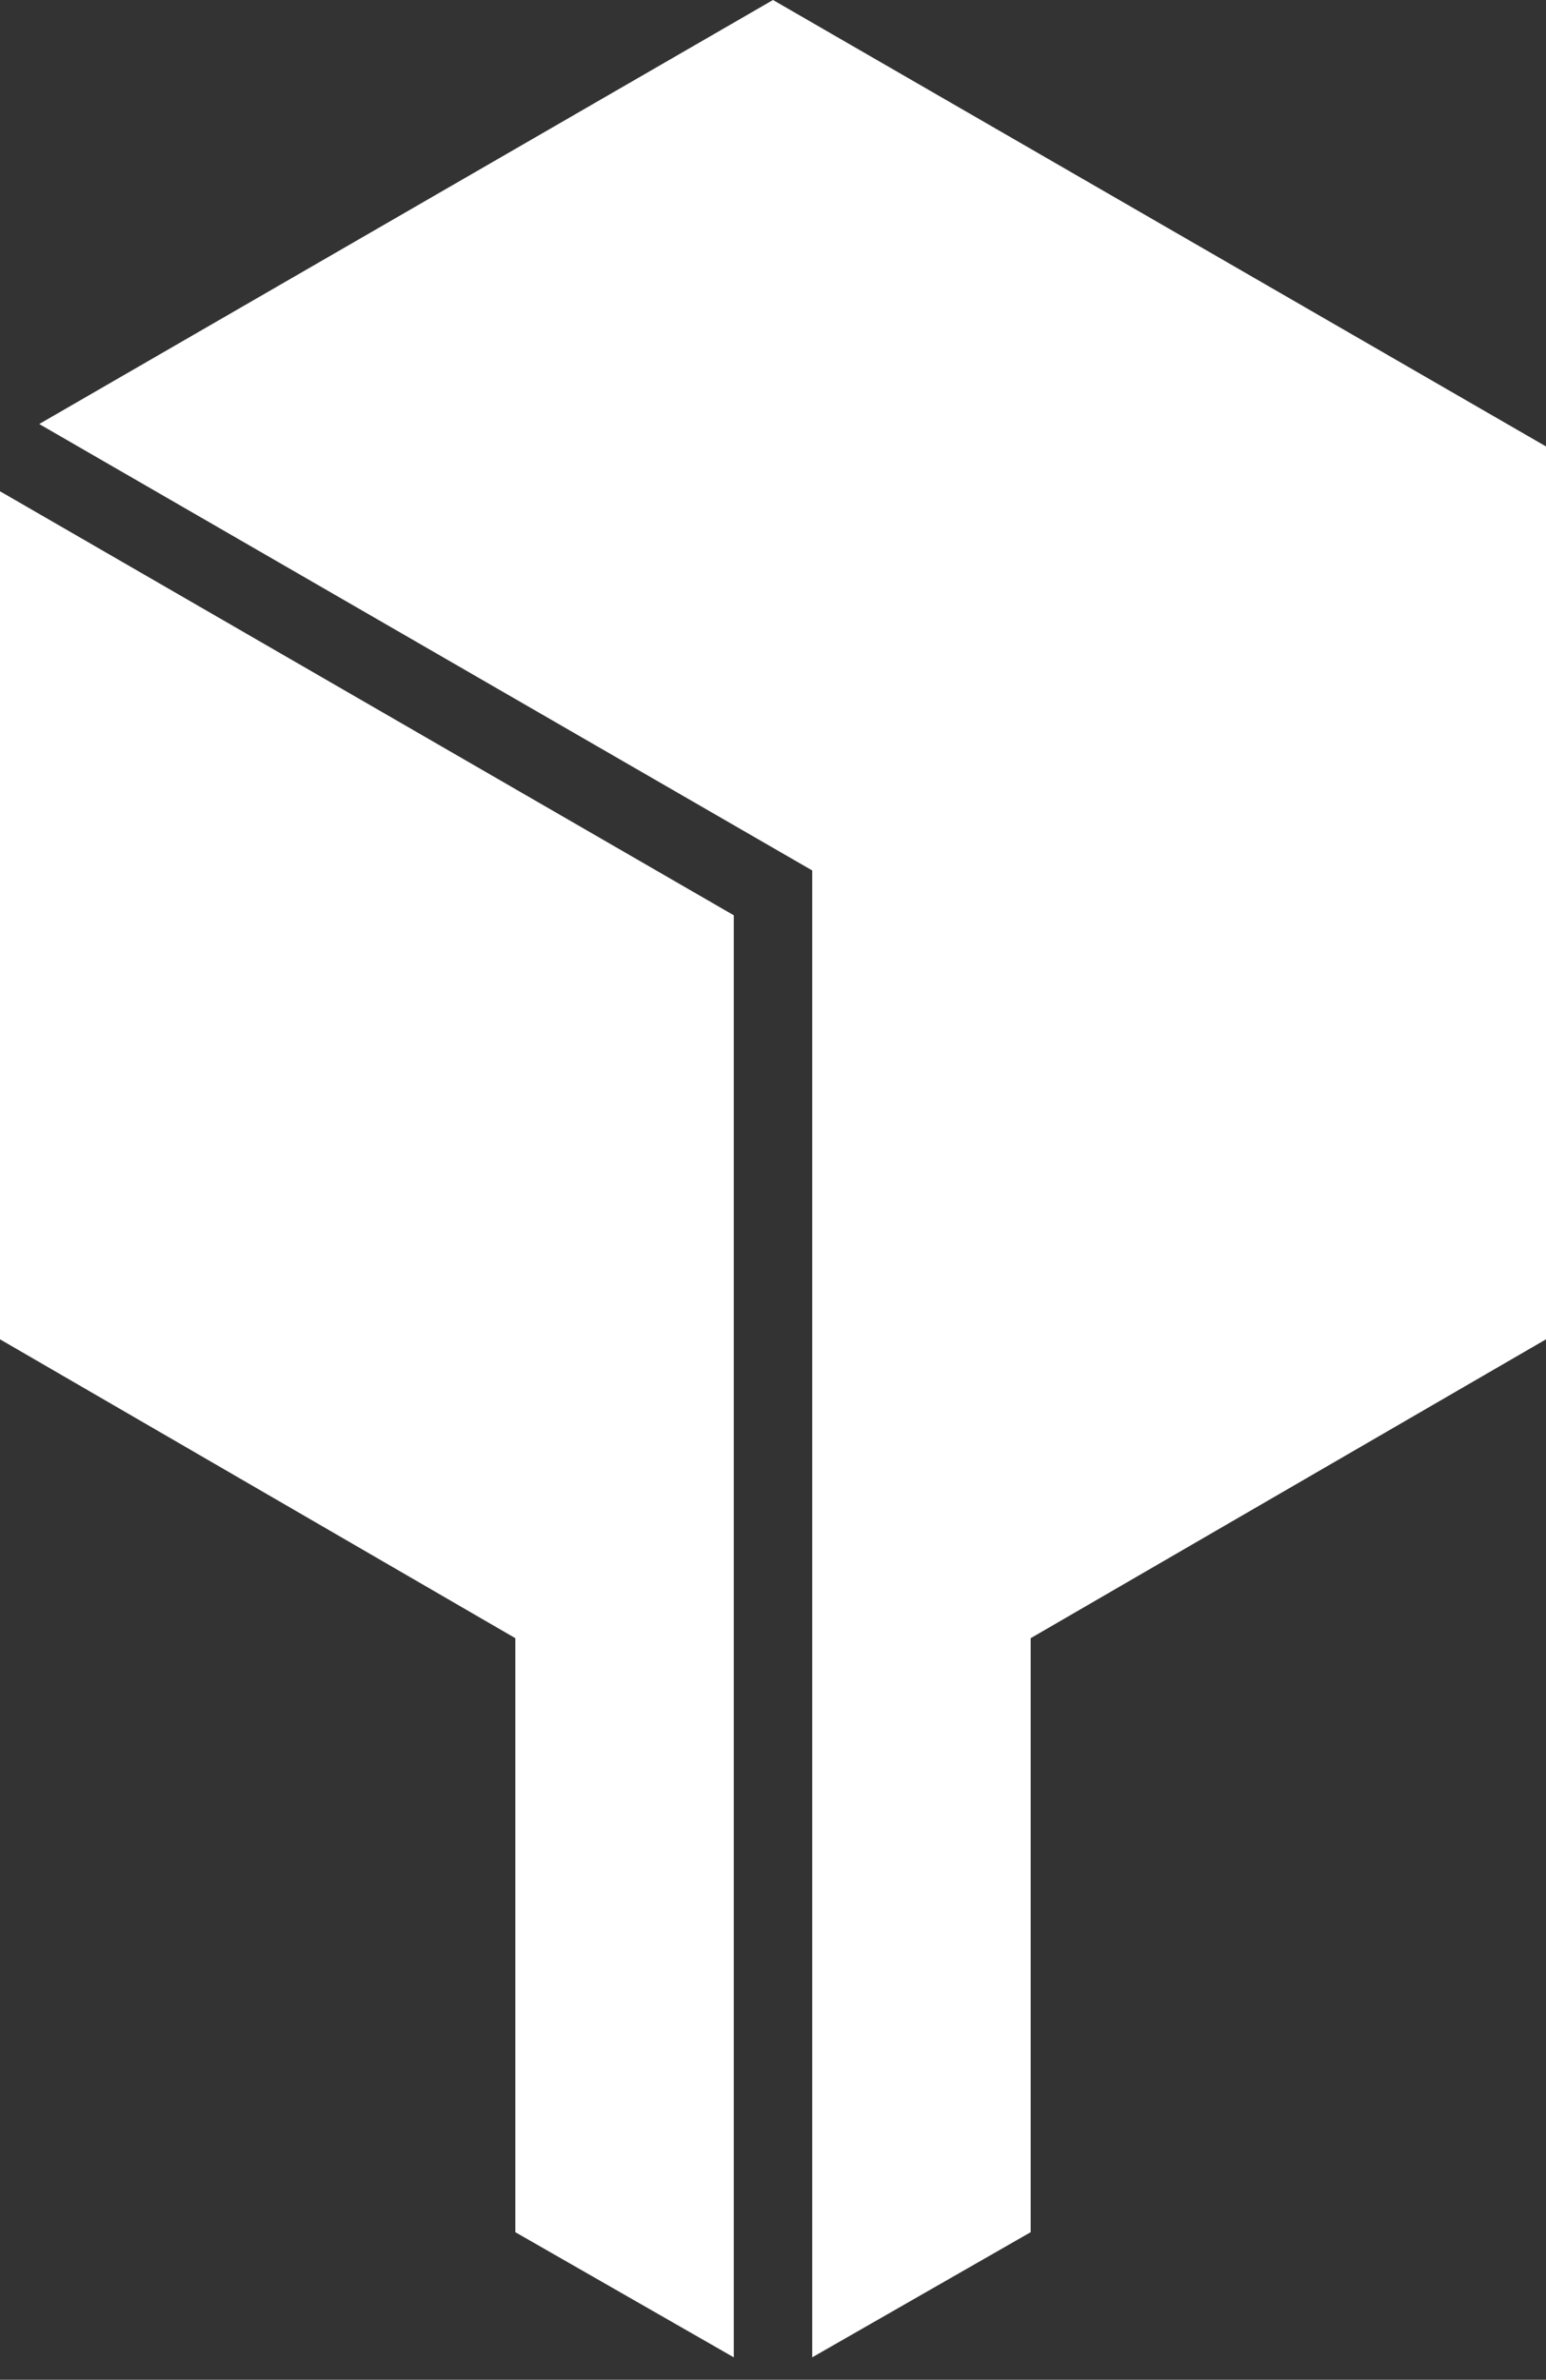 <?xml version="1.0" encoding="utf-8"?>
<!-- Generator: Adobe Illustrator 23.0.4, SVG Export Plug-In . SVG Version: 6.00 Build 0)  -->
<svg version="1.1" id="Ebene_1" xmlns="http://www.w3.org/2000/svg" xmlns:xlink="http://www.w3.org/1999/xlink" x="0px" y="0px"
	 viewBox="0 0 82.8 127.4" style="enable-background:new 0 0 82.8 127.4;" xml:space="preserve">
<rect x="0" y="0" width="82.8" height="127.4" fill="#333333" stroke="none"/>
<style type="text/css">
	.st0{fill:#ffffff;}
</style>
<g>
	<polygon class="st0" points="41.4,127.4 41.4,127.4 41.4,127.4 	"/>
	<polygon class="st0" points="0,23.9 0,23.9 0,23.9 	"/>
	<polygon class="st0" points="41.4,0 2.1,22.7 43.5,46.6 43.5,126.2 55.2,119.5 55.2,103.6 55.2,87.7 82.8,71.7 82.8,23.9 	"/>
	<polygon class="st0" points="0,26.3 0,71.7 27.6,87.7 27.6,103.6 27.6,119.5 39.3,126.2 39.3,49 	"/>
</g>
</svg>
